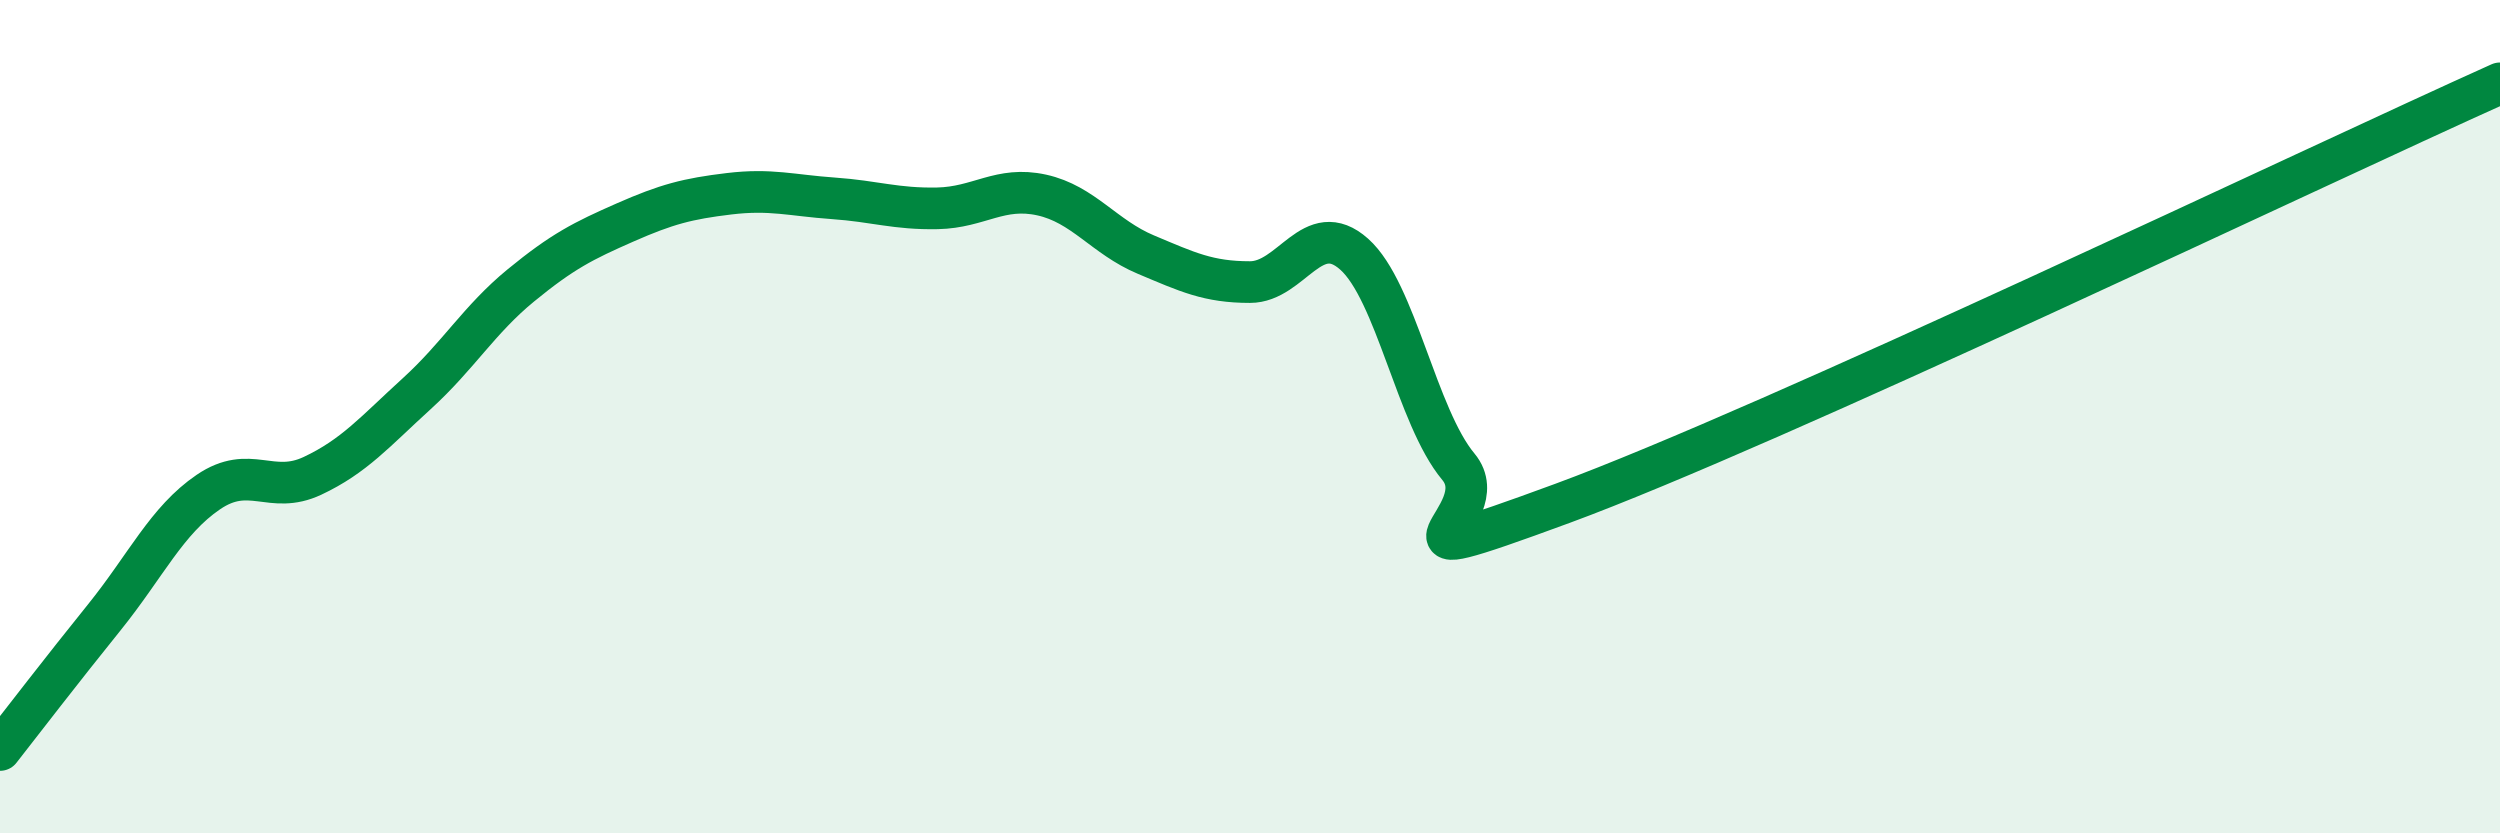 
    <svg width="60" height="20" viewBox="0 0 60 20" xmlns="http://www.w3.org/2000/svg">
      <path
        d="M 0,18 C 0.5,17.36 1.5,16.06 2.5,14.82 C 3.5,13.58 4,12.49 5,11.81 C 6,11.13 6.5,11.89 7.5,11.42 C 8.5,10.95 9,10.36 10,9.45 C 11,8.54 11.5,7.67 12.5,6.85 C 13.5,6.03 14,5.78 15,5.34 C 16,4.9 16.5,4.77 17.5,4.65 C 18.5,4.53 19,4.69 20,4.76 C 21,4.83 21.5,5.02 22.5,5 C 23.5,4.98 24,4.46 25,4.68 C 26,4.9 26.5,5.69 27.5,6.11 C 28.5,6.53 29,6.77 30,6.77 C 31,6.77 31.5,5.21 32.5,6.1 C 33.5,6.99 34,10 35,11.2 C 36,12.4 32.5,13.92 37.5,12.08 C 42.5,10.24 55.5,4.02 60,2L60 20L0 20Z"
        fill="#008740"
        opacity="0.1"
        stroke-linecap="round"
        stroke-linejoin="round"
      />
      <path
        d="M 0,18 C 0.5,17.36 1.5,16.06 2.5,14.82 C 3.5,13.58 4,12.49 5,11.81 C 6,11.13 6.5,11.89 7.5,11.42 C 8.5,10.95 9,10.36 10,9.45 C 11,8.54 11.5,7.67 12.5,6.85 C 13.5,6.03 14,5.78 15,5.34 C 16,4.9 16.5,4.77 17.5,4.65 C 18.5,4.53 19,4.69 20,4.76 C 21,4.83 21.5,5.02 22.5,5 C 23.5,4.98 24,4.46 25,4.68 C 26,4.9 26.5,5.69 27.5,6.11 C 28.5,6.53 29,6.77 30,6.77 C 31,6.77 31.5,5.21 32.5,6.1 C 33.5,6.99 34,10 35,11.2 C 36,12.4 32.5,13.92 37.5,12.08 C 42.5,10.24 55.5,4.02 60,2"
        stroke="#008740"
        stroke-width="1"
        fill="none"
        stroke-linecap="round"
        stroke-linejoin="round"
      />
    </svg>
  